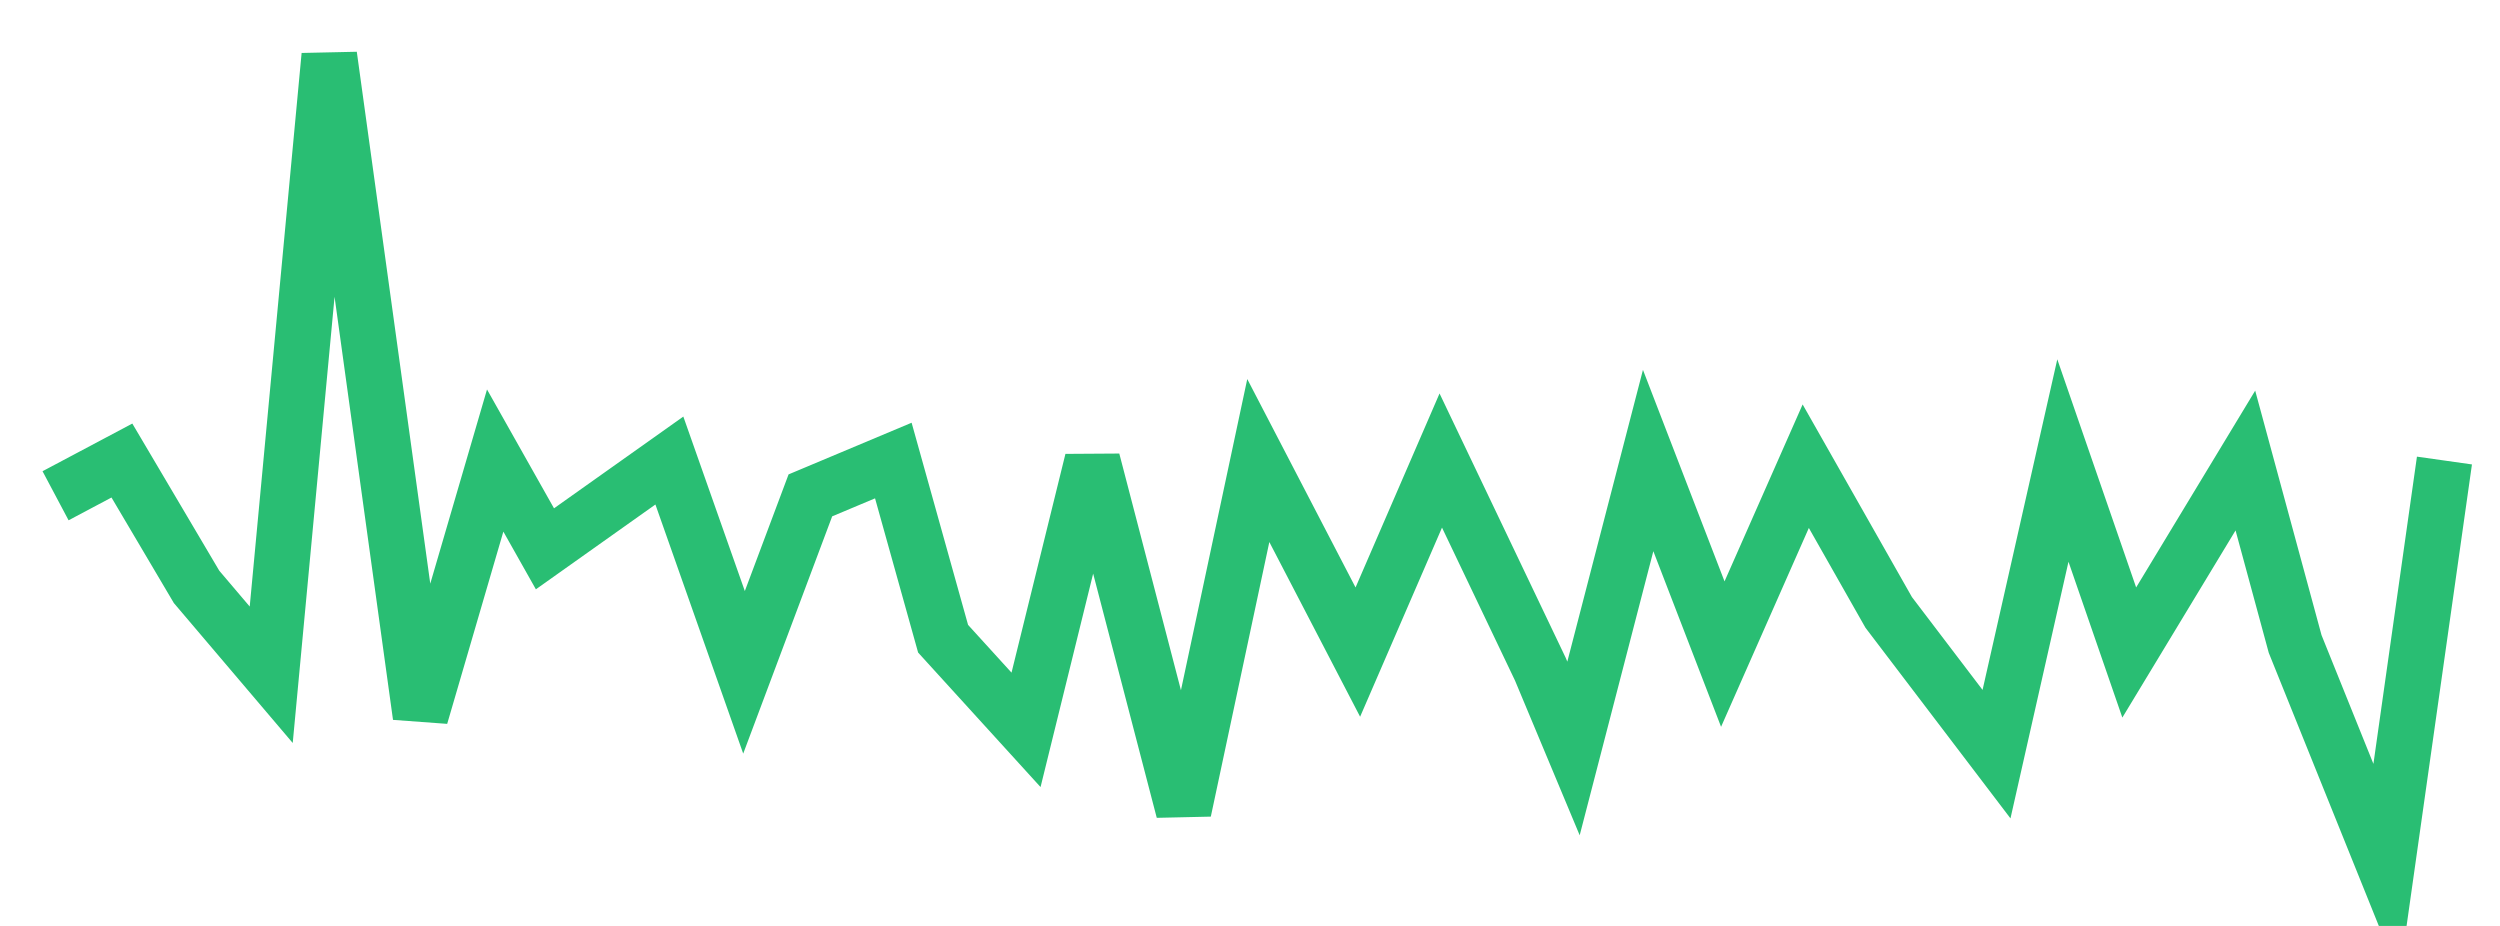 <svg xmlns="http://www.w3.org/2000/svg" width="135" height="50" viewBox="0 0 135 50" shape-rendering="auto"><polyline points="3 26.771, 6.583 24.869, 10.615 31.692, 14.646 36.437, 17.781 3, 22.708 38.668, 26.74 24.869, 29.427 29.636, 36.146 24.869, 40.177 36.306, 43.76 26.75, 48.24 24.869, 50.927 34.491, 55.406 39.412, 58.99 24.869, 63.917 43.785, 67.948 24.869, 73.323 35.213, 77.802 24.869, 83.177 36.131, 84.969 40.417, 89 24.869, 93.031 35.322, 97.51 25.175, 101.99 33.07, 107.812 40.724, 111.396 24.869, 114.979 35.235, 121.25 24.869, 123.938 34.775, 128.865 47, 132 24.869" stroke="#29BE73" stroke-width="3" stroke-opacity="1" fill="none" fill-opacity="0"></polyline></svg>